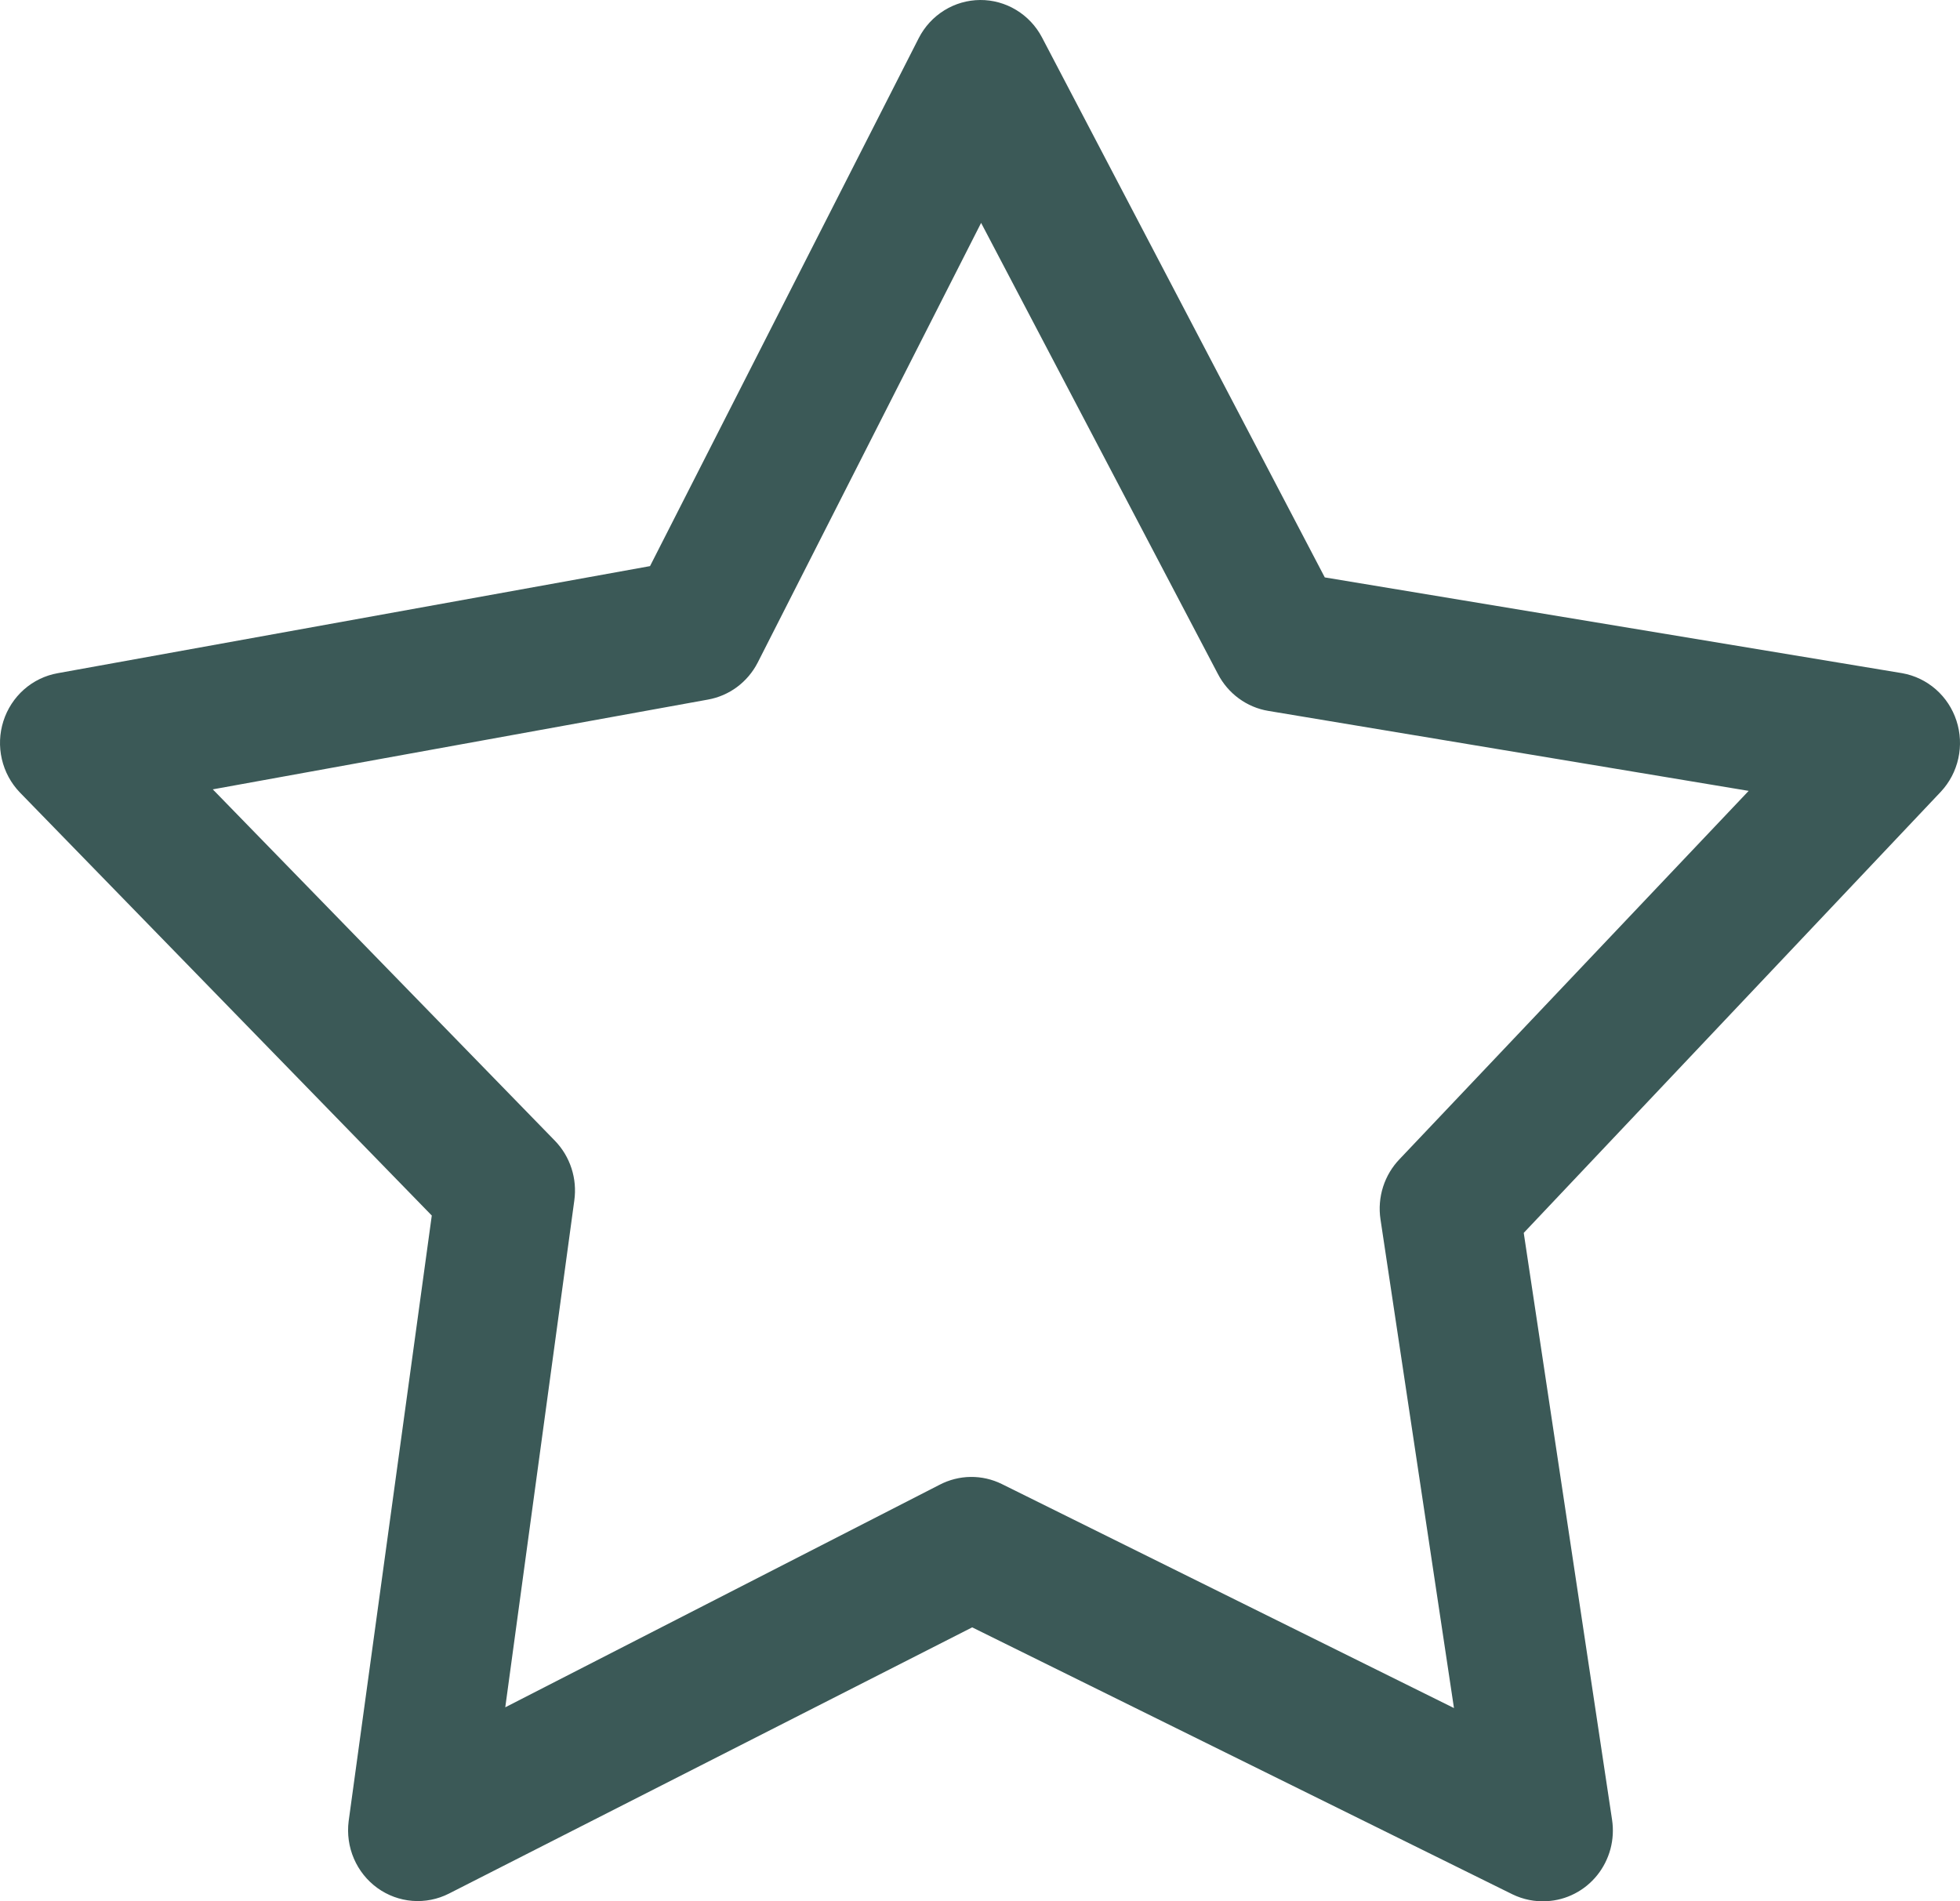 <svg width="67" height="65" viewBox="0 0 67 65" fill="none" xmlns="http://www.w3.org/2000/svg">
<path d="M52.873 64.996C53.206 64.979 53.532 64.891 53.829 64.737C54.126 64.585 54.388 64.37 54.599 64.107C54.809 63.845 54.963 63.54 55.051 63.214C55.138 62.887 55.157 62.545 55.106 62.211L52.087 42.149L66.348 27.064C66.644 26.746 66.85 26.353 66.943 25.926C67.037 25.499 67.015 25.054 66.879 24.639C66.744 24.223 66.5 23.853 66.174 23.567C65.848 23.282 65.452 23.091 65.028 23.015L45.286 19.74L35.618 1.277C35.414 0.889 35.109 0.565 34.736 0.34C34.364 0.115 33.938 -0.003 33.505 4.38301e-05C33.071 0.003 32.647 0.125 32.277 0.355C31.907 0.585 31.606 0.912 31.406 1.303L22.22 19.354L1.971 23.015C1.544 23.091 1.145 23.284 0.818 23.573C0.491 23.863 0.248 24.237 0.115 24.656C-0.018 25.075 -0.036 25.523 0.063 25.952C0.162 26.381 0.374 26.774 0.677 27.09L14.76 41.556L11.918 62.262C11.863 62.697 11.925 63.14 12.098 63.542C12.271 63.944 12.548 64.29 12.9 64.545C13.252 64.799 13.665 64.951 14.095 64.985C14.526 65.019 14.957 64.934 15.344 64.738L33.233 55.635L51.706 64.764C52.07 64.94 52.471 65.02 52.873 64.996ZM49.702 58.394L34.248 50.736C33.915 50.571 33.549 50.488 33.179 50.492C32.809 50.497 32.446 50.589 32.117 50.761L17.272 58.368L19.632 41.04C19.683 40.671 19.651 40.296 19.536 39.943C19.422 39.59 19.229 39.268 18.972 39.002L7.274 26.986L24.2 23.917C24.559 23.853 24.9 23.706 25.195 23.487C25.489 23.268 25.731 22.983 25.9 22.654L33.538 7.62L41.632 23.041C41.804 23.373 42.049 23.66 42.349 23.879C42.648 24.098 42.993 24.244 43.358 24.304L59.776 27.038L47.849 39.621C47.589 39.889 47.394 40.215 47.279 40.573C47.165 40.932 47.134 41.312 47.19 41.684L49.702 58.394Z" fill="#3B5957"/>
</svg>
